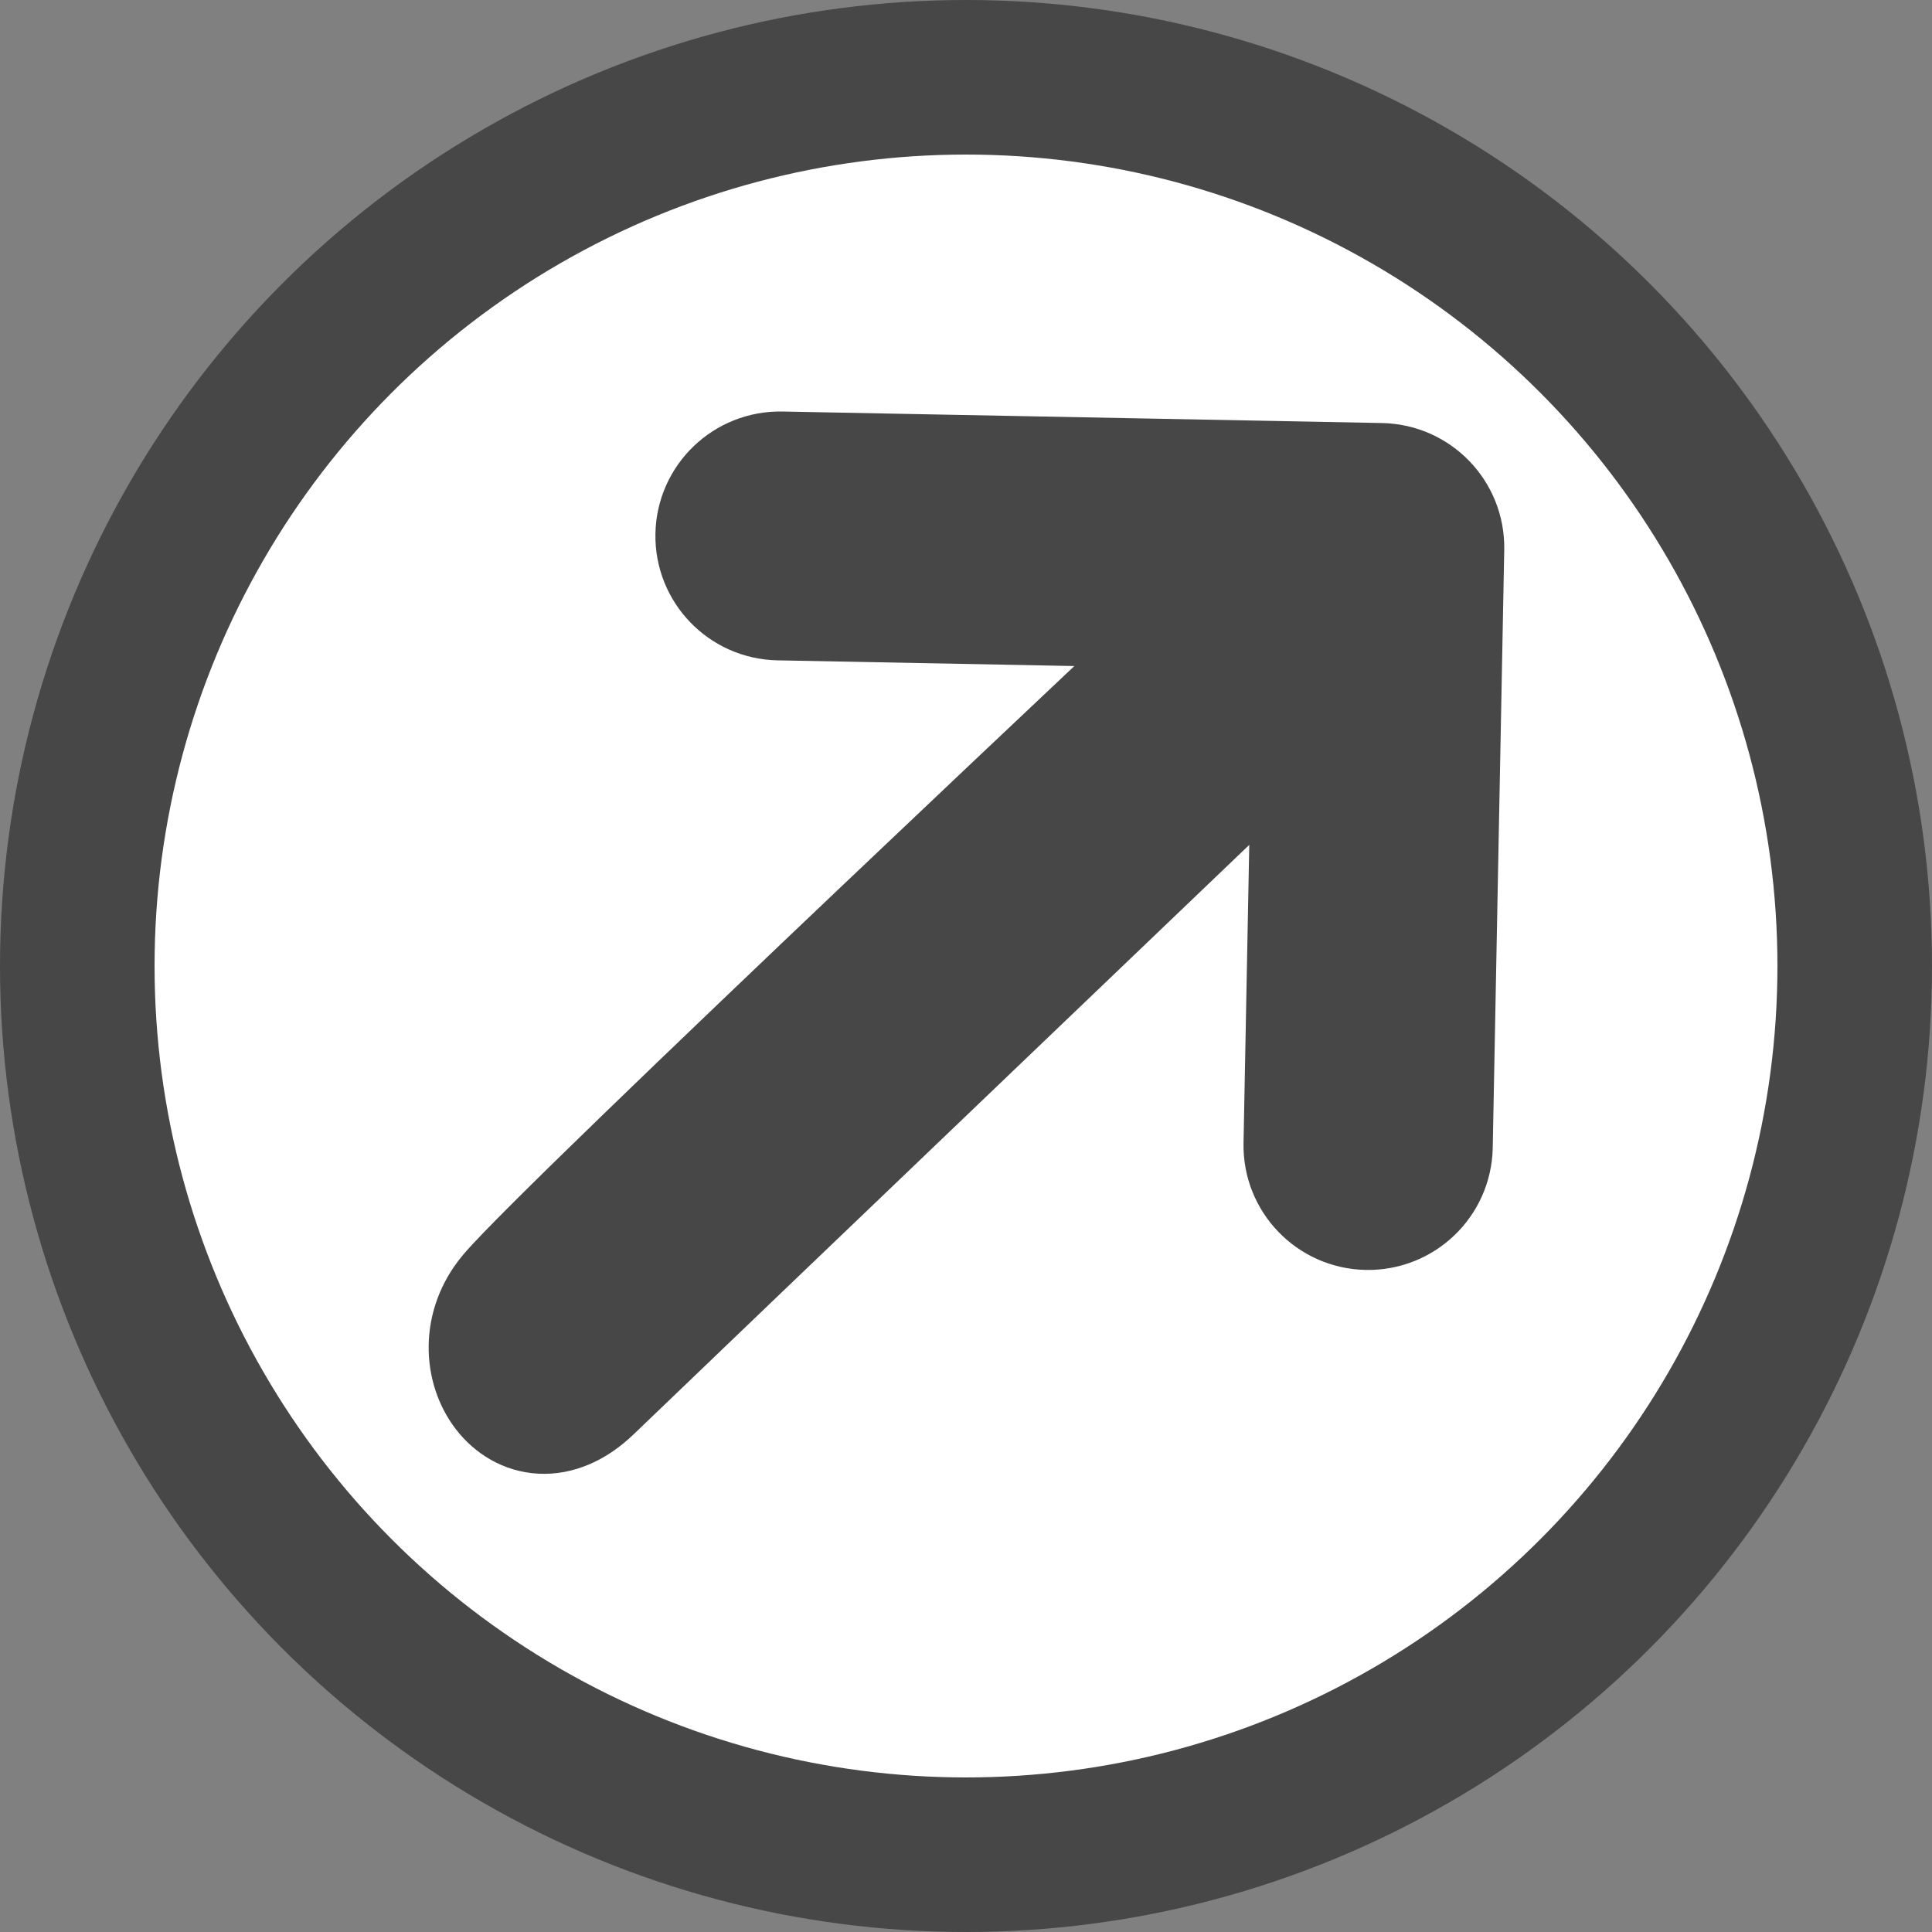 <svg width="25" height="25" viewBox="0 0 25 25" fill="none" xmlns="http://www.w3.org/2000/svg">
<rect x="0" y="0" width="25" height="25" fill="#808080" stroke="none"/>
<circle cx="12.5" cy="12.5" r="11.5" fill="white" stroke="#474747" stroke-width="2"/>
<path d="M17.869 6.224L10.11 6.075C9.633 6.066 9.24 6.444 9.231 6.919C9.222 7.394 9.6 7.786 10.076 7.795L15.755 7.904C15.755 7.904 7.298 15.849 6.564 16.723C5.831 17.598 6.739 18.924 7.682 18.017C8.624 17.109 16.95 9.144 16.95 9.144L16.841 14.806C16.832 15.281 17.211 15.674 17.687 15.683C18.163 15.692 18.556 15.315 18.566 14.84L18.715 7.101C18.724 6.626 18.346 6.233 17.869 6.224Z" fill="#474747" stroke="#474747" stroke-width="1.5" stroke-linecap="round"/>
</svg>

